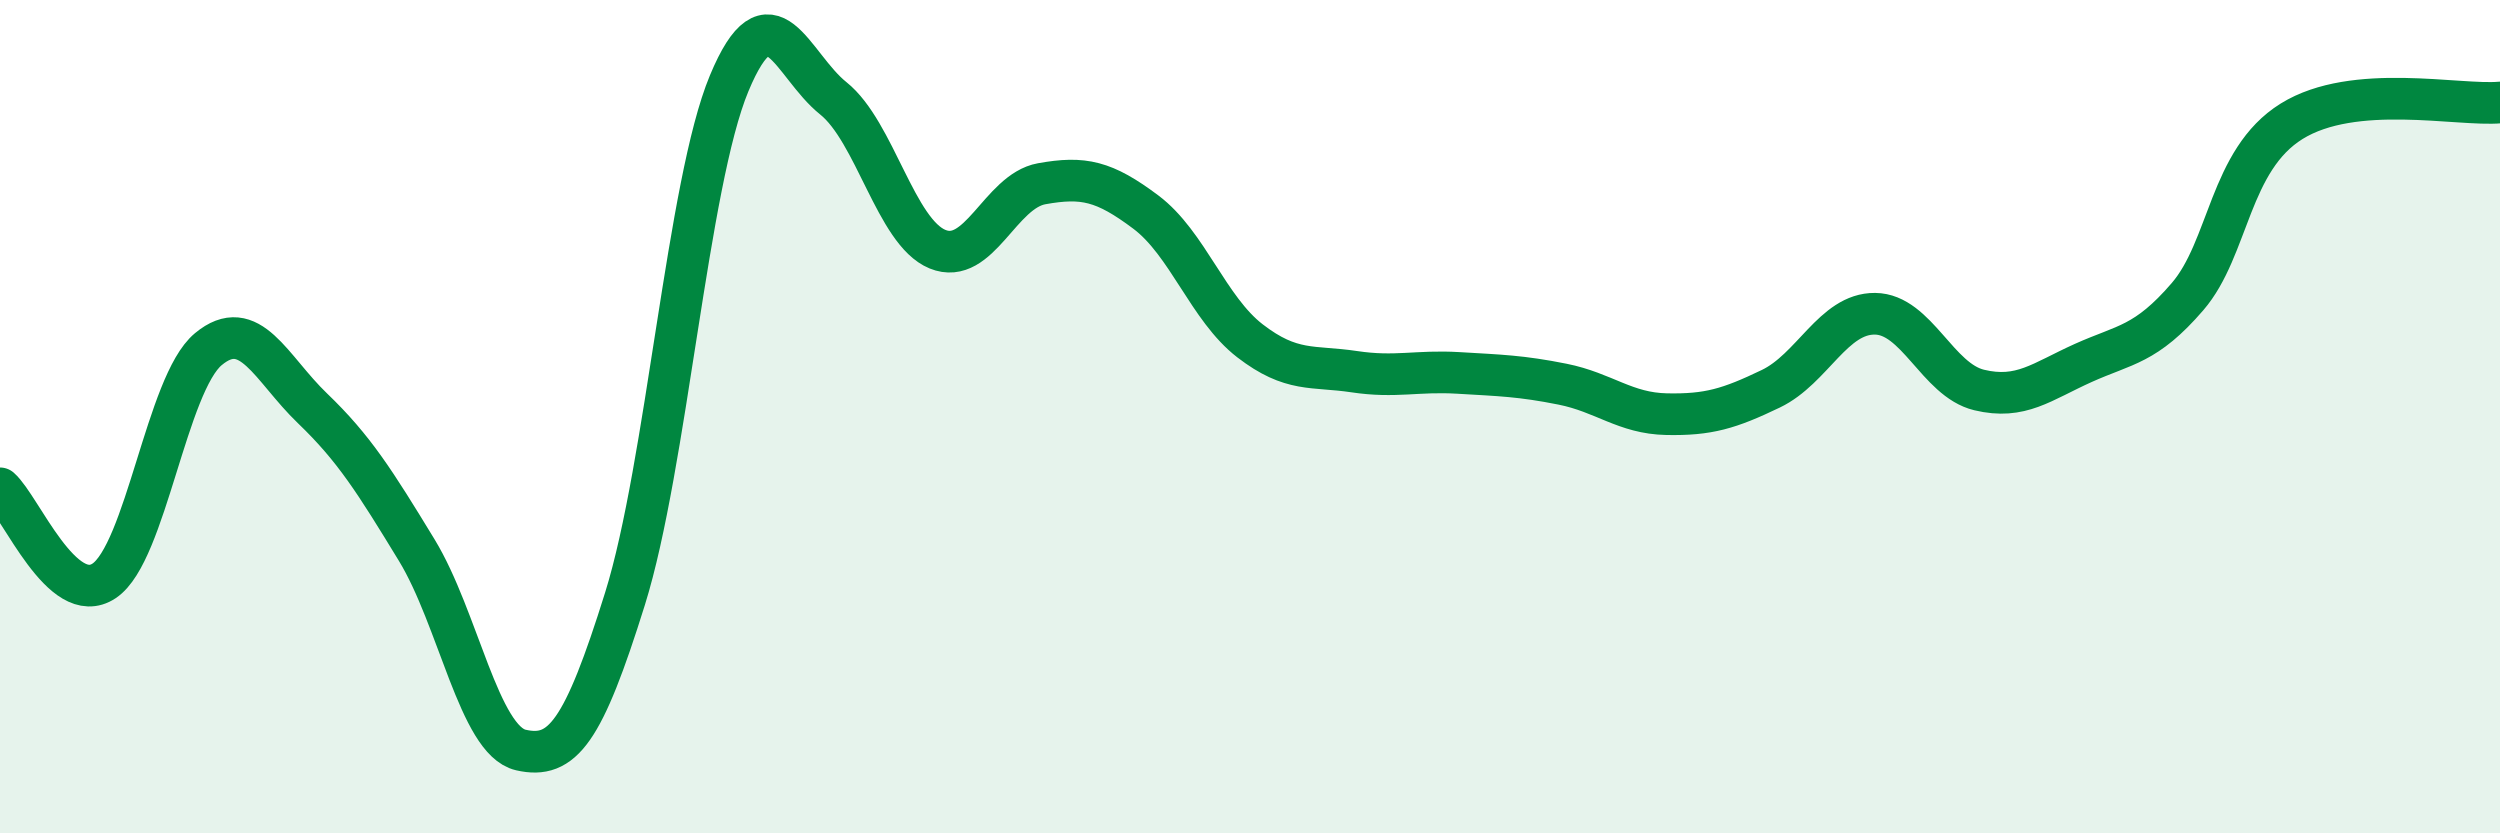 
    <svg width="60" height="20" viewBox="0 0 60 20" xmlns="http://www.w3.org/2000/svg">
      <path
        d="M 0,11.72 C 0.5,12.16 1.5,14.61 2.5,13.94 C 3.5,13.27 4,9.21 5,8.38 C 6,7.55 6.5,8.84 7.5,9.8 C 8.5,10.76 9,11.56 10,13.2 C 11,14.84 11.5,17.77 12.5,18 C 13.5,18.23 14,17.57 15,14.37 C 16,11.17 16.5,4.4 17.5,2 C 18.5,-0.4 19,1.56 20,2.36 C 21,3.16 21.5,5.57 22.5,5.98 C 23.5,6.39 24,4.59 25,4.41 C 26,4.23 26.5,4.34 27.5,5.09 C 28.5,5.84 29,7.41 30,8.18 C 31,8.95 31.5,8.77 32.5,8.92 C 33.5,9.07 34,8.89 35,8.95 C 36,9.01 36.5,9.02 37.5,9.22 C 38.5,9.42 39,9.92 40,9.94 C 41,9.96 41.5,9.81 42.5,9.33 C 43.5,8.85 44,7.52 45,7.53 C 46,7.54 46.5,9.12 47.5,9.36 C 48.5,9.6 49,9.16 50,8.71 C 51,8.26 51.5,8.28 52.5,7.12 C 53.5,5.96 53.5,3.84 55,2.91 C 56.5,1.98 59,2.55 60,2.46L60 20L0 20Z"
        fill="#008740"
        opacity="0.1"
        stroke-linecap="round"
        stroke-linejoin="round"
      />
      <path
        d="M 0,11.72 C 0.5,12.16 1.5,14.61 2.5,13.94 C 3.5,13.27 4,9.21 5,8.38 C 6,7.55 6.5,8.84 7.5,9.8 C 8.5,10.76 9,11.56 10,13.2 C 11,14.84 11.5,17.77 12.5,18 C 13.5,18.23 14,17.57 15,14.37 C 16,11.17 16.5,4.4 17.5,2 C 18.5,-0.4 19,1.56 20,2.36 C 21,3.16 21.5,5.57 22.5,5.98 C 23.5,6.39 24,4.59 25,4.41 C 26,4.23 26.5,4.34 27.5,5.09 C 28.5,5.84 29,7.41 30,8.18 C 31,8.95 31.5,8.77 32.5,8.92 C 33.5,9.07 34,8.89 35,8.95 C 36,9.01 36.5,9.02 37.5,9.22 C 38.5,9.42 39,9.92 40,9.94 C 41,9.96 41.5,9.81 42.5,9.33 C 43.5,8.85 44,7.52 45,7.53 C 46,7.54 46.5,9.12 47.5,9.36 C 48.5,9.6 49,9.16 50,8.71 C 51,8.26 51.5,8.28 52.5,7.12 C 53.5,5.96 53.5,3.84 55,2.91 C 56.5,1.98 59,2.55 60,2.46"
        stroke="#008740"
        stroke-width="1"
        fill="none"
        stroke-linecap="round"
        stroke-linejoin="round"
      />
    </svg>
  